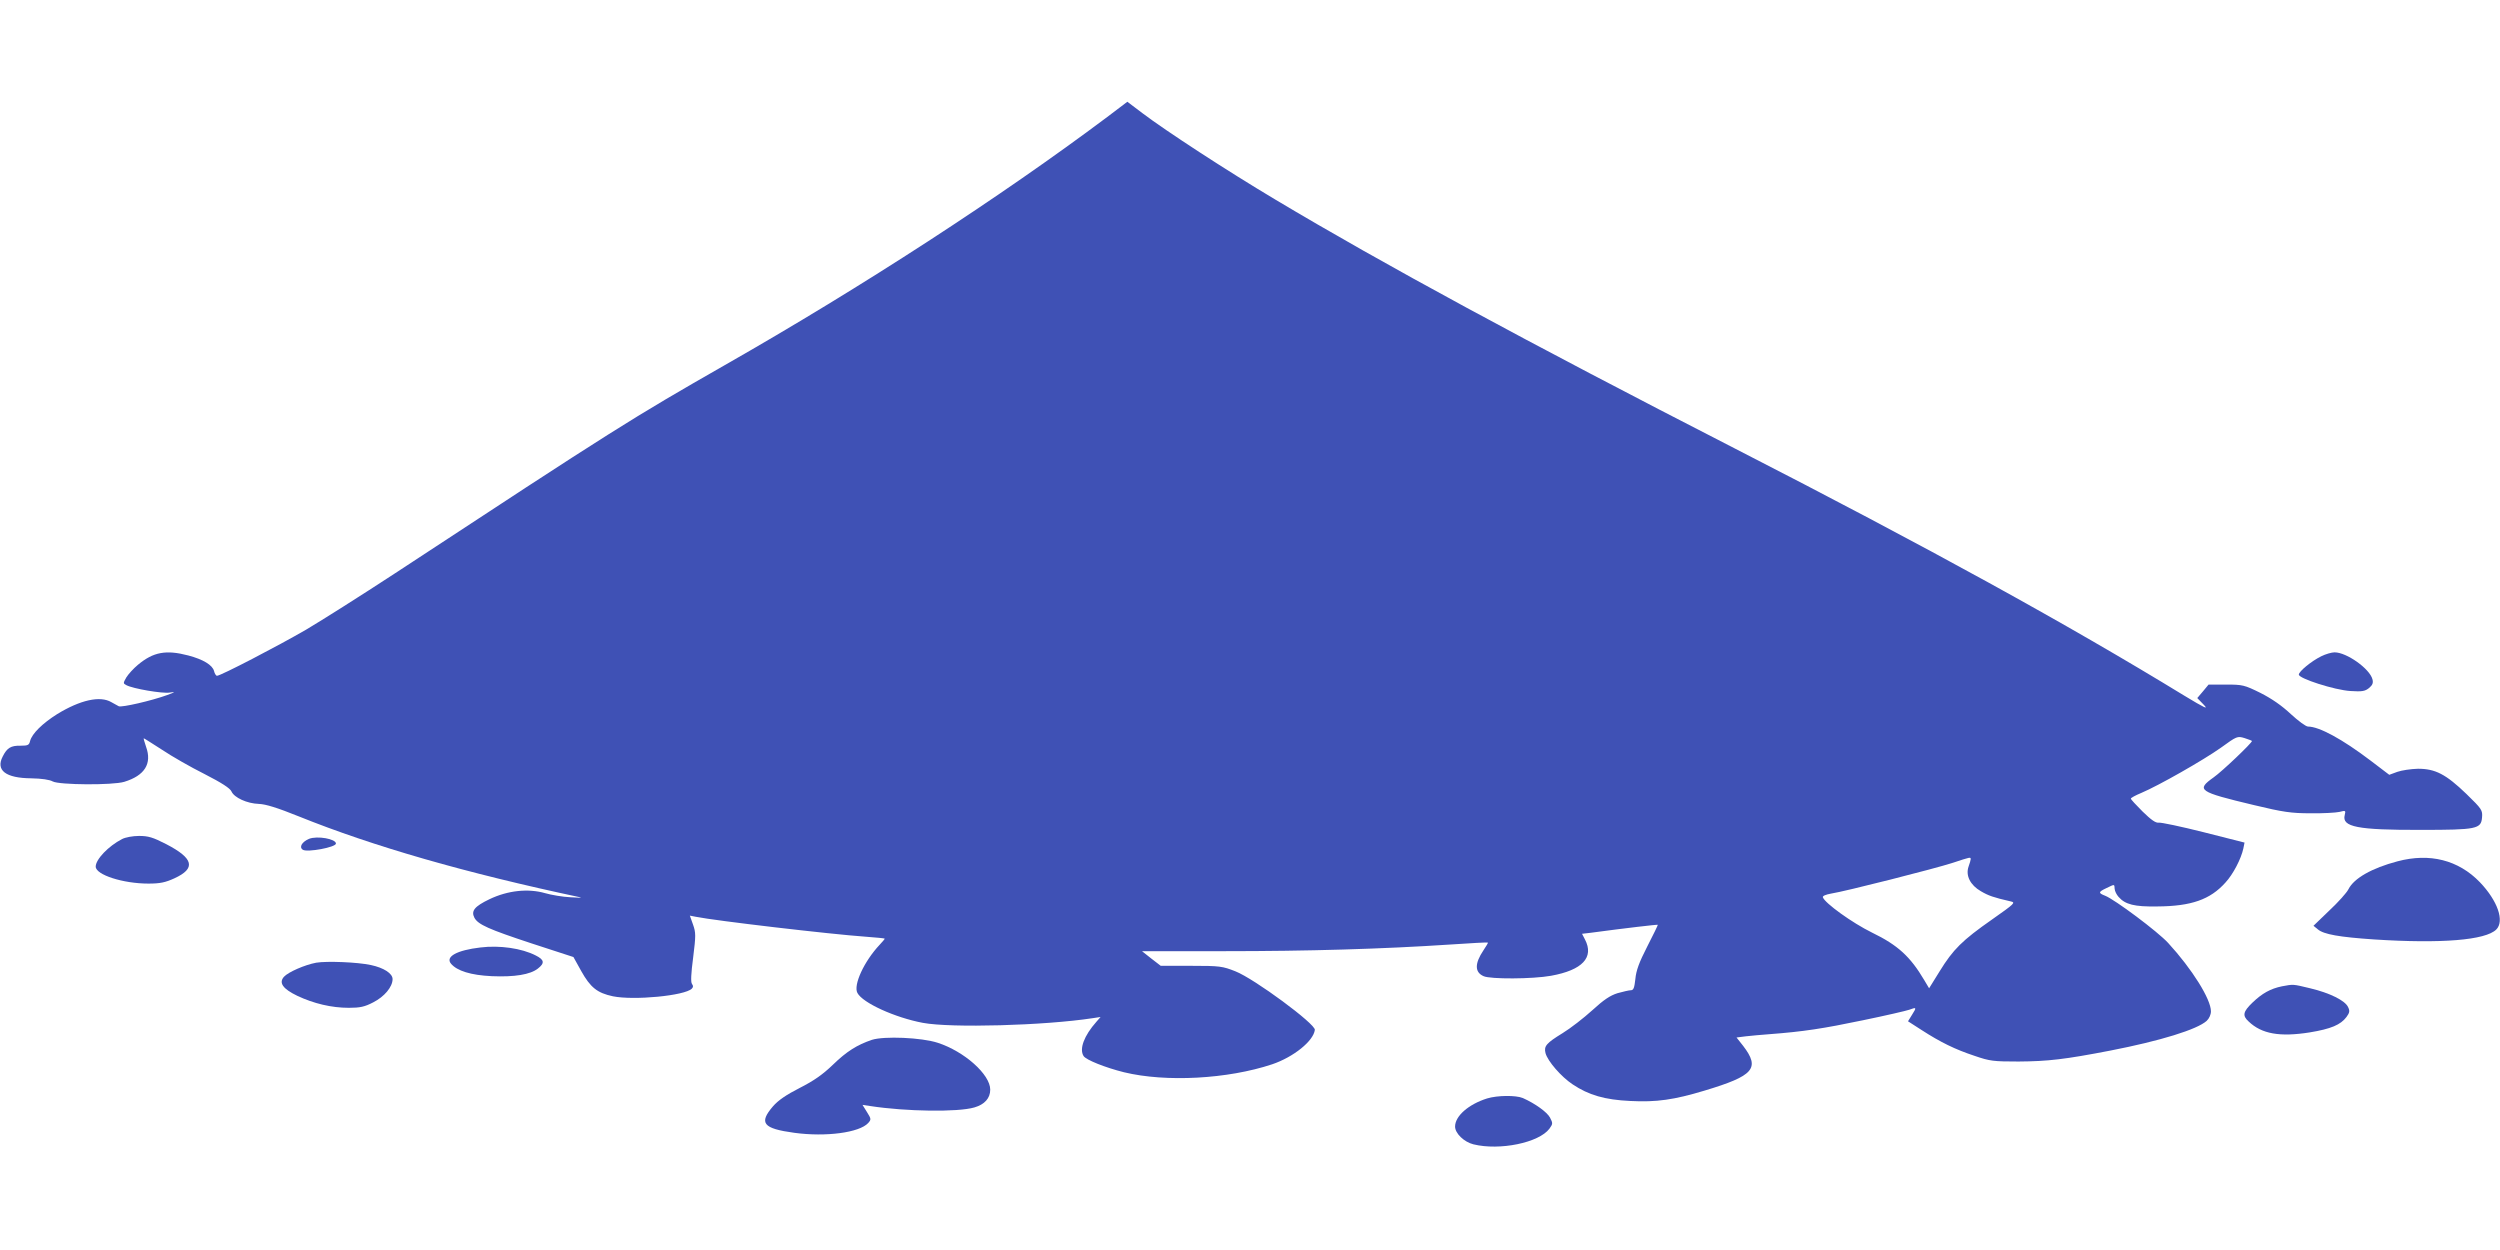 <?xml version="1.0" standalone="no"?>
<!DOCTYPE svg PUBLIC "-//W3C//DTD SVG 20010904//EN"
 "http://www.w3.org/TR/2001/REC-SVG-20010904/DTD/svg10.dtd">
<svg version="1.0" xmlns="http://www.w3.org/2000/svg"
 width="1280pt" height="640pt" viewBox="0 0 1280 640"
 preserveAspectRatio="xMidYMid meet">
<g transform="translate(0,640) scale(0.1,-0.1)"
fill="#3f51b5" stroke="none">
<path d="M5669 5801 c-542 -406 -1250 -867 -1959 -1271 -474 -271 -559 -324
-1690 -1067 -168 -110 -372 -239 -453 -287 -143 -83 -437 -236 -456 -236 -5 0
-12 11 -15 24 -8 31 -56 60 -132 80 -114 30 -179 18 -258 -48 -23 -19 -49 -48
-59 -64 -17 -30 -17 -31 0 -40 33 -18 185 -44 222 -38 31 5 30 3 -14 -13 -80
-29 -232 -64 -247 -57 -7 4 -24 13 -38 21 -58 34 -159 11 -277 -61 -76 -48
-129 -100 -139 -138 -5 -21 -11 -24 -49 -24 -49 1 -69 -11 -91 -55 -37 -71 15
-111 146 -112 54 -1 94 -7 110 -16 33 -18 306 -20 366 -2 105 32 143 93 112
179 -8 24 -14 44 -12 44 2 0 44 -27 94 -59 49 -33 147 -89 217 -124 88 -45
131 -73 138 -89 14 -32 80 -62 140 -64 35 -1 96 -20 205 -64 382 -154 856
-290 1440 -414 14 -3 -8 -3 -49 0 -41 2 -99 12 -130 21 -87 25 -191 14 -285
-31 -77 -37 -95 -60 -77 -95 19 -35 74 -59 292 -131 l215 -70 40 -72 c47 -84
82 -112 162 -129 108 -22 368 3 404 39 8 8 8 15 1 24 -7 9 -5 53 6 136 14 113
14 127 -1 169 l-16 45 31 -6 c99 -20 686 -89 870 -102 53 -4 97 -8 97 -10 0
-2 -12 -16 -26 -31 -80 -85 -136 -207 -114 -247 27 -51 192 -126 335 -153 144
-27 622 -14 870 24 l40 6 -21 -24 c-64 -72 -89 -140 -66 -176 13 -20 111 -59
207 -83 215 -52 531 -35 759 41 109 37 211 119 218 176 4 30 -310 262 -407
300 -66 26 -79 28 -226 28 l-156 0 -48 37 -48 38 423 0 c427 0 807 11 1155 34
105 7 191 12 193 10 2 -1 -9 -19 -23 -40 -45 -67 -45 -112 1 -132 34 -16 251
-15 345 2 161 29 222 94 174 186 l-15 29 43 5 c179 24 342 43 345 41 1 -1 -23
-51 -54 -111 -42 -82 -57 -123 -61 -167 -5 -44 -9 -57 -23 -57 -9 0 -39 -7
-68 -15 -38 -12 -70 -33 -130 -88 -43 -39 -111 -92 -152 -117 -83 -51 -96 -66
-87 -102 11 -41 80 -121 139 -160 82 -55 165 -79 295 -85 134 -7 224 6 380 53
253 76 286 114 198 229 l-34 43 47 6 c26 3 81 8 122 11 173 13 276 29 477 71
117 24 224 49 238 54 38 14 39 13 15 -25 l-21 -34 70 -45 c96 -62 171 -99 271
-132 78 -27 97 -29 225 -29 151 1 237 11 470 56 257 50 444 108 493 152 13 12
22 32 22 49 0 62 -96 216 -219 350 -53 58 -274 223 -323 242 -36 14 -35 19 7
39 44 21 40 21 42 -4 1 -12 10 -30 20 -41 34 -39 81 -51 198 -49 174 1 271 35
349 122 40 43 81 123 92 175 l6 30 -209 53 c-115 29 -219 51 -231 49 -15 -2
-38 14 -82 57 -33 33 -60 62 -60 66 0 4 24 17 53 29 90 38 318 168 407 231 83
60 85 61 122 50 21 -7 38 -13 38 -15 0 -10 -153 -156 -196 -186 -91 -65 -79
-74 206 -142 150 -36 191 -42 290 -42 63 -1 130 3 148 7 31 8 33 8 27 -16 -16
-61 65 -77 391 -76 285 0 307 5 312 63 3 38 0 43 -80 121 -105 101 -159 129
-248 129 -36 -1 -84 -8 -106 -16 l-41 -15 -96 73 c-145 110 -263 174 -320 174
-11 0 -50 29 -88 64 -46 43 -96 78 -155 108 -83 41 -92 43 -177 43 l-89 0 -29
-35 -29 -34 33 -34 c26 -27 7 -18 -99 46 -602 368 -1311 758 -2304 1267 -1069
548 -1803 946 -2350 1273 -250 149 -561 352 -680 442 l-78 59 -103 -78z m4421
-3800 c0 -4 -5 -22 -11 -38 -16 -46 9 -95 63 -126 39 -23 65 -32 152 -52 27
-6 23 -10 -95 -93 -153 -107 -199 -153 -268 -265 l-54 -87 -25 42 c-71 120
-135 179 -267 243 -102 50 -242 151 -252 181 -2 7 15 14 43 19 67 10 533 128
624 158 88 29 90 30 90 18z"/>
<path d="M11885 3040 c-51 -25 -115 -78 -115 -94 0 -20 183 -79 264 -84 60 -4
75 -1 95 15 18 15 23 26 18 45 -14 54 -132 138 -194 138 -15 0 -46 -9 -68 -20z"/>
<path d="M625 2104 c-70 -36 -135 -104 -135 -141 0 -42 140 -87 270 -87 60 0
87 6 133 27 111 51 99 102 -42 175 -68 35 -92 42 -139 42 -32 0 -70 -7 -87
-16z"/>
<path d="M1582 2105 c-37 -16 -52 -43 -31 -56 23 -14 169 13 169 32 0 24 -96
41 -138 24z"/>
<path d="M12275 1990 c-132 -35 -223 -87 -251 -143 -9 -18 -53 -67 -98 -109
l-81 -78 22 -18 c30 -26 111 -40 289 -52 343 -22 570 -4 625 51 43 43 7 147
-84 242 -110 114 -257 151 -422 107z"/>
<path d="M2460 1549 c-120 -14 -181 -47 -151 -83 31 -37 102 -59 209 -64 116
-5 197 8 236 39 36 28 33 45 -11 67 -72 37 -185 53 -283 41z"/>
<path d="M1619 1471 c-59 -11 -143 -48 -165 -72 -28 -31 -6 -62 69 -98 83 -39
174 -61 263 -61 57 0 81 5 125 28 57 29 99 79 99 119 0 29 -45 58 -111 72 -69
15 -226 21 -280 12z"/>
<path d="M11683 1350 c-58 -12 -101 -36 -150 -83 -49 -47 -53 -67 -20 -97 67
-64 160 -80 312 -56 110 18 159 39 189 79 16 22 18 31 8 51 -15 33 -93 72
-194 96 -91 22 -85 21 -145 10z"/>
<path d="M4464 1076 c-76 -26 -129 -59 -199 -127 -52 -50 -97 -82 -170 -119
-69 -35 -111 -64 -137 -94 -74 -86 -52 -114 109 -136 162 -22 333 1 378 50 16
18 16 21 -6 56 l-23 37 40 -6 c182 -28 449 -32 533 -7 52 15 81 47 81 91 0 78
-133 196 -269 240 -83 27 -274 35 -337 15z"/>
<path d="M7614 776 c-95 -30 -164 -90 -164 -144 0 -35 46 -79 94 -91 134 -33
335 8 389 80 18 25 18 28 3 57 -15 28 -76 72 -139 100 -36 15 -130 14 -183 -2z"/>
</g>
</svg>
